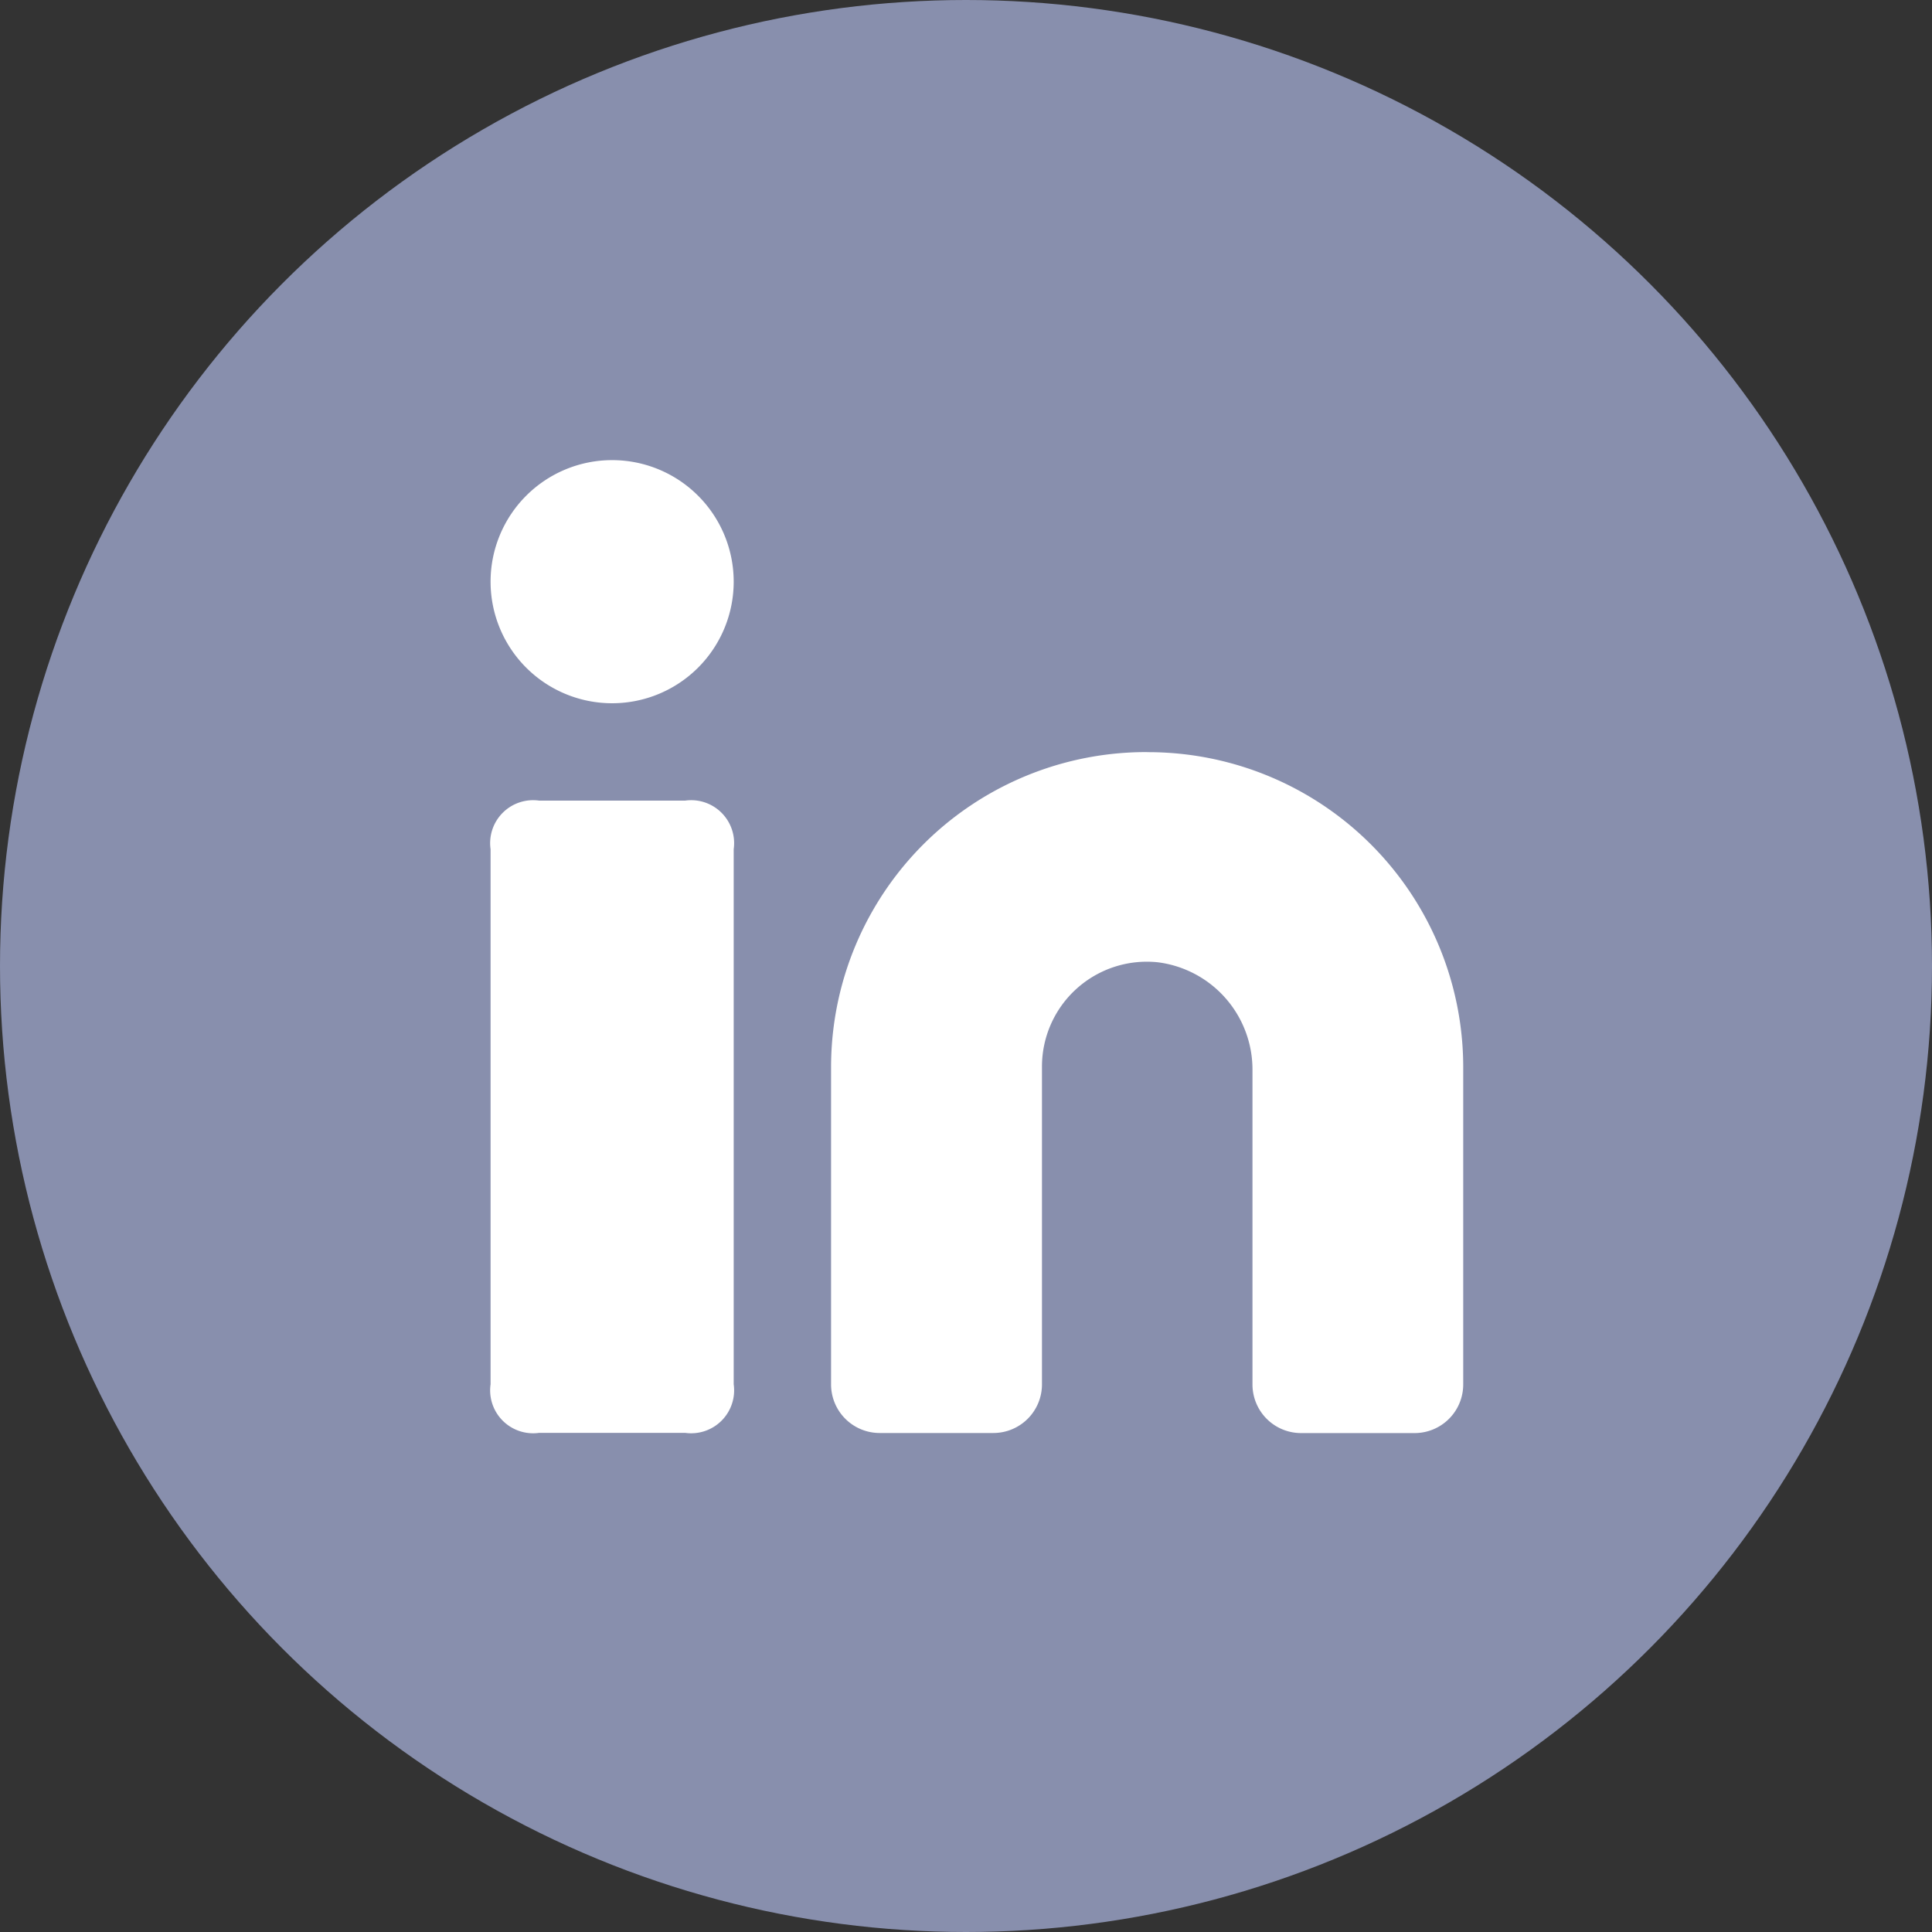 <svg xmlns="http://www.w3.org/2000/svg" width="25" height="25" viewBox="0 0 25 25"><rect x="0" y="0" width="25" height="25" fill="#333333" stroke="none"/><defs><style>.a{fill:#888fad;}.b{fill:#fff;}</style></defs><g transform="translate(0.361 0.041)"><circle class="a" cx="12.5" cy="12.5" r="12.5" transform="translate(-0.361 -0.041)"/><g transform="translate(5.987 5.913)"><path class="b" d="M400.891,358.4a4.077,4.077,0,0,0-4.091,4.07v4.112a.629.629,0,0,0,.629.629H398.9a.629.629,0,0,0,.629-.629v-4.112a1.357,1.357,0,0,1,1.5-1.35,1.4,1.4,0,0,1,1.224,1.4v4.063a.629.629,0,0,0,.629.629h1.469a.629.629,0,0,0,.629-.629v-4.112a4.077,4.077,0,0,0-4.091-4.07Z" transform="translate(-392.394 -354.622)"/><path class="b" d="M128,396.8m.629,0h1.888a.556.556,0,0,1,.629.629v6.923a.556.556,0,0,1-.629.629h-1.888a.556.556,0,0,1-.629-.629v-6.923A.556.556,0,0,1,128.629,396.8Z" transform="translate(-128 -392.394)"/><path class="b" d="M129.573,129.574m-1.573,0A1.573,1.573,0,1,0,129.573,128,1.573,1.573,0,0,0,128,129.574Z" transform="translate(-128 -128)"/></g></g></svg>